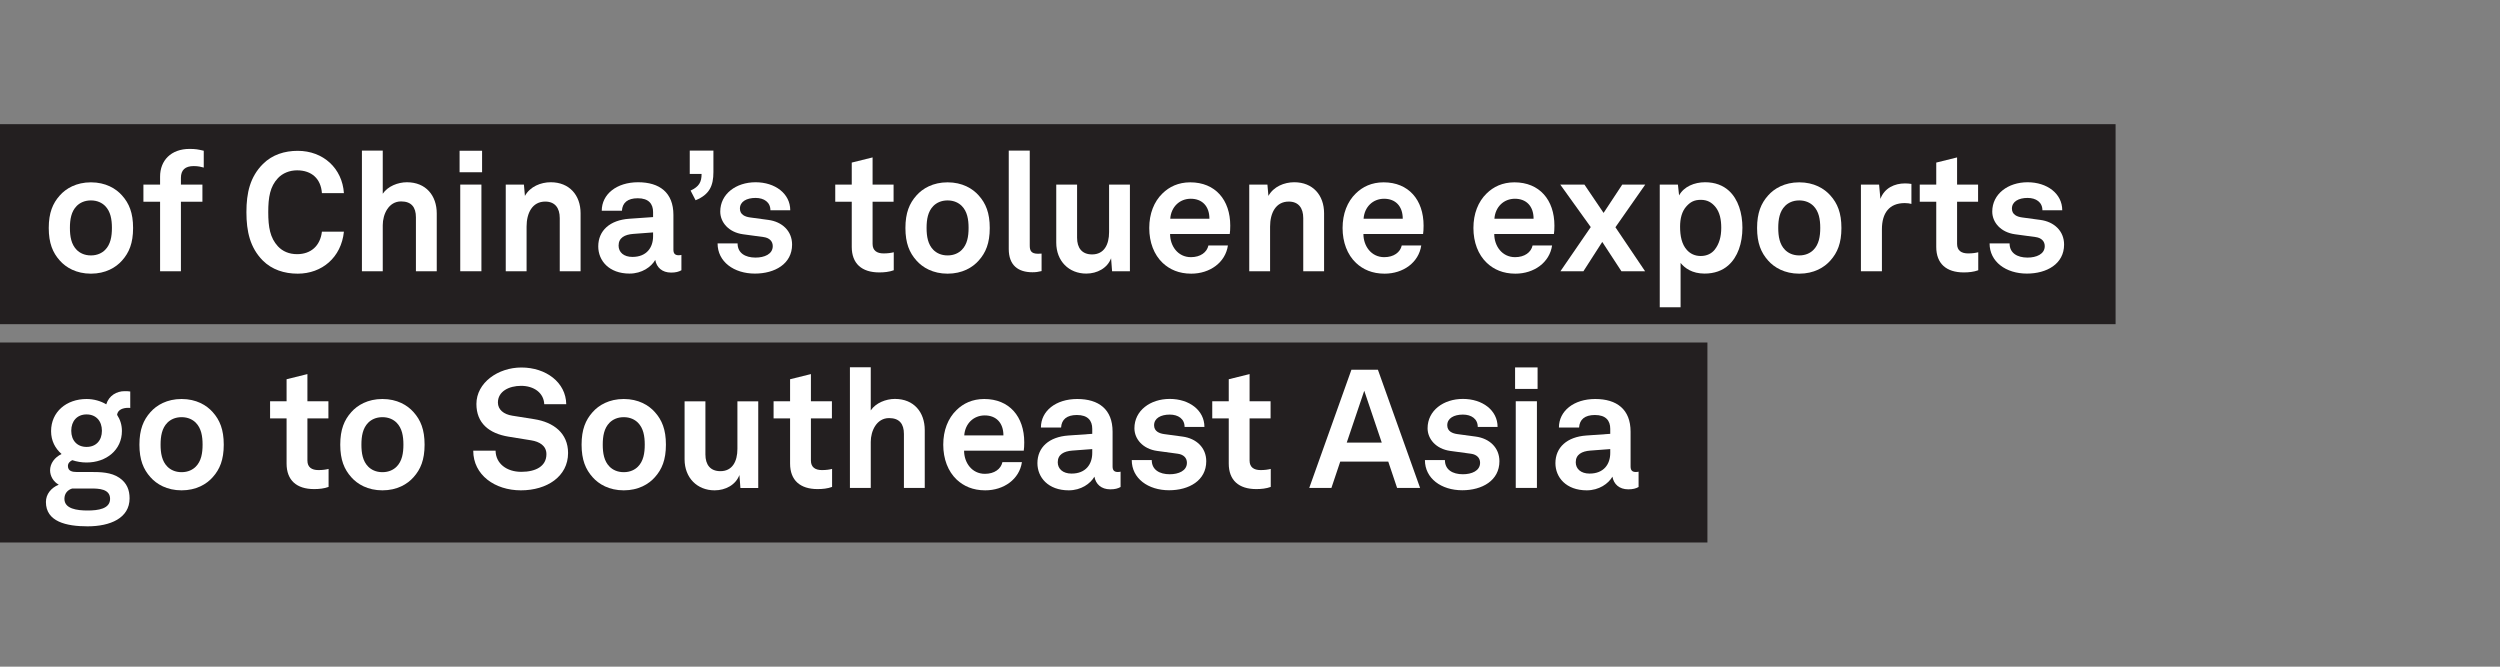 <?xml version="1.0" encoding="UTF-8"?><svg xmlns="http://www.w3.org/2000/svg" viewBox="0 0 300 80"><rect x="0" y="0" width="300" height="80" fill="#808080" stroke="none"/><g id="Bar_2"><rect y="41.1" width="204.89" height="24" fill="#231f20"/></g><g id="Bar_1"><rect y="14.9" width="253.87" height="24" fill="#231f20"/></g><g id="Text"><path d="M7.17,31.26c-.84-.94-1.32-2.08-1.32-3.9s.48-2.96,1.32-3.9c.74-.84,1.98-1.58,3.74-1.58s3,.74,3.74,1.58c.84.94,1.32,2.08,1.32,3.9s-.48,2.96-1.32,3.9c-.74.84-1.98,1.58-3.74,1.58s-3-.74-3.74-1.58ZM12.61,29.99c.66-.66.82-1.62.82-2.64s-.16-1.98-.82-2.64c-.36-.36-.92-.66-1.7-.66s-1.34.3-1.7.66c-.66.66-.82,1.62-.82,2.64s.16,1.98.82,2.64c.36.36.92.66,1.7.66s1.34-.3,1.7-.66Z" fill="#fff"/><path d="M19.21,24.21h-2v-2.06h2v-.96c0-1.92,1.3-3.32,3.54-3.32.72,0,1.02.06,1.7.22v2.02c-.28-.08-.66-.18-1.2-.18-1.04,0-1.54.48-1.54,1.42v.8h2.58v2.06h-2.58v8.34h-2.5v-8.34Z" fill="#fff"/><path d="M31.53,31.26c-1.52-1.54-1.96-3.48-1.96-5.8s.44-4.24,1.98-5.78c1.12-1.12,2.6-1.58,4.18-1.58,3.06,0,5.34,2.1,5.54,5.08h-2.64c-.12-1.72-1.22-2.74-2.98-2.74-.9,0-1.74.34-2.3.94-.94,1-1.16,2.28-1.16,4.08s.22,3.08,1.16,4.1c.56.6,1.34.94,2.3.94,1.66,0,2.78-1,2.98-2.7h2.64c-.32,3.1-2.64,5.04-5.54,5.04-1.62,0-3.1-.48-4.2-1.58Z" fill="#fff"/><path d="M45.93,18.07v5.18c.6-.9,1.82-1.38,2.9-1.38,2.28,0,3.58,1.6,3.58,3.74v6.94h-2.5v-6.48c0-1.2-.54-1.9-1.78-1.9-1.5,0-2.2,1.54-2.2,2.86v5.52h-2.5v-14.48h2.5Z" fill="#fff"/><path d="M57.85,18.09v2.58h-2.7v-2.58h2.7ZM57.77,22.15v10.4h-2.54v-10.4h2.54Z" fill="#fff"/><path d="M60.69,22.15h2.18l.12,1.36c.62-1.12,1.9-1.64,3.1-1.64,2.22,0,3.58,1.54,3.58,3.72v6.96h-2.5v-6.38c0-1.22-.58-1.98-1.74-1.98-1.56,0-2.24,1.38-2.24,3v5.36h-2.5v-10.4Z" fill="#fff"/><path d="M71.79,29.57c0-1.9,1.4-3.16,3.72-3.32l2.86-.2v-.6c0-.98-.52-1.66-1.84-1.66-1.22,0-1.84.54-1.9,1.5h-2.42c0-1.98,1.78-3.42,4.36-3.42s4.24,1.24,4.24,3.92v4.18c0,.48.22.66.64.66.12,0,.24-.02.32-.04v1.84c-.32.18-.68.28-1.24.28-1.08,0-1.74-.62-1.9-1.52-.48.84-1.6,1.64-3.08,1.64-2.48,0-3.76-1.56-3.76-3.26ZM78.37,28.35v-.46l-2.4.18c-1,.08-1.74.46-1.74,1.4,0,.8.62,1.36,1.66,1.36,1.7,0,2.48-1.12,2.48-2.48Z" fill="#fff"/><path d="M84.19,20.87h-1.42v-2.8h2.84v2.58c0,1.62-.46,2.7-2.14,3.38l-.6-1.16c1.02-.48,1.32-1.02,1.32-2Z" fill="#fff"/><path d="M86.11,29.21h2.4c0,1.16.92,1.7,2.16,1.7,1.04,0,2.06-.4,2.06-1.38,0-.56-.38-.98-1.08-1.08l-2.5-.34c-1.72-.24-2.72-1.44-2.72-2.72,0-2.12,1.9-3.52,4.24-3.52s4.16,1.36,4.16,3.36h-2.38c0-.96-.76-1.48-1.78-1.48-1.08,0-1.88.44-1.88,1.28,0,.74.64.98,1.2,1.06l2.22.3c1.64.22,2.84,1.32,2.84,2.96,0,2.32-2.08,3.48-4.46,3.48-2.52,0-4.48-1.42-4.48-3.62Z" fill="#fff"/><path d="M102.21,29.63v-5.42h-1.98v-2.06h1.98v-2.64l2.5-.62v3.26h2.52v2.06h-2.52v5.06c0,.8.52,1.14,1.32,1.14.52,0,.9-.06,1.22-.14v2.16c-.54.2-1.14.26-1.74.26-2.1,0-3.3-1.06-3.3-3.06Z" fill="#fff"/><path d="M109.97,31.26c-.84-.94-1.32-2.08-1.32-3.9s.48-2.96,1.32-3.9c.74-.84,1.98-1.58,3.74-1.58s3,.74,3.74,1.58c.84.94,1.32,2.08,1.32,3.9s-.48,2.96-1.32,3.9c-.74.84-1.98,1.58-3.74,1.58s-3-.74-3.74-1.58ZM115.41,29.99c.66-.66.82-1.62.82-2.64s-.16-1.98-.82-2.64c-.36-.36-.92-.66-1.7-.66s-1.34.3-1.7.66c-.66.66-.82,1.62-.82,2.64s.16,1.98.82,2.64c.36.36.92.66,1.7.66s1.34-.3,1.7-.66Z" fill="#fff"/><path d="M121.05,29.87v-11.8h2.52v11.38c0,.6.14,1,1,1,.22,0,.28-.02.42-.02v2.1c-.46.1-.64.14-1.1.14-1.7,0-2.84-.82-2.84-2.8Z" fill="#fff"/><path d="M126.75,29.11v-6.96h2.5v6.38c0,1.22.58,2,1.8,2,1.44,0,2.04-1.18,2.04-2.68v-5.7h2.5v10.4h-2.14l-.12-1.56c-.44,1.18-1.66,1.84-2.98,1.84-2.08,0-3.6-1.5-3.6-3.72Z" fill="#fff"/><path d="M139.53,31.56c-1.06-1-1.62-2.5-1.62-4.2s.56-3.16,1.6-4.16c.8-.78,1.88-1.32,3.32-1.32,3,0,4.8,2.1,4.8,5.2,0,.4-.02.76-.06,1h-7.16c0,1.42.92,2.78,2.5,2.78,1.14,0,1.92-.58,2.1-1.4h2.34c-.3,2.04-2.16,3.38-4.4,3.38-1.48,0-2.58-.5-3.42-1.28ZM145.13,26.25c0-1.54-.9-2.4-2.24-2.4s-2.36.98-2.46,2.4h4.7Z" fill="#fff"/><path d="M149.91,22.15h2.18l.12,1.36c.62-1.12,1.9-1.64,3.1-1.64,2.22,0,3.58,1.54,3.58,3.72v6.96h-2.5v-6.38c0-1.22-.58-1.98-1.74-1.98-1.56,0-2.24,1.38-2.24,3v5.36h-2.5v-10.4Z" fill="#fff"/><path d="M162.73,31.56c-1.06-1-1.62-2.5-1.62-4.2s.56-3.16,1.6-4.16c.8-.78,1.88-1.32,3.32-1.32,3,0,4.8,2.1,4.8,5.2,0,.4-.02.76-.06,1h-7.16c0,1.42.92,2.78,2.5,2.78,1.14,0,1.92-.58,2.1-1.4h2.34c-.3,2.04-2.16,3.38-4.4,3.38-1.48,0-2.58-.5-3.42-1.28ZM168.33,26.25c0-1.54-.9-2.4-2.24-2.4s-2.36.98-2.46,2.4h4.7Z" fill="#fff"/><path d="M178.43,31.56c-1.06-1-1.62-2.5-1.62-4.2s.56-3.16,1.6-4.16c.8-.78,1.88-1.32,3.32-1.32,3,0,4.8,2.1,4.8,5.2,0,.4-.02.76-.06,1h-7.16c0,1.42.92,2.78,2.5,2.78,1.14,0,1.92-.58,2.1-1.4h2.34c-.3,2.04-2.16,3.38-4.4,3.38-1.48,0-2.58-.5-3.42-1.28ZM184.03,26.25c0-1.54-.9-2.4-2.24-2.4s-2.36.98-2.46,2.4h4.7Z" fill="#fff"/><path d="M187.23,22.15h2.9l2.3,3.4,2.24-3.4h2.76l-3.58,5.12,3.56,5.28h-2.84l-2.3-3.52-2.26,3.52h-2.76l3.64-5.3-3.66-5.1Z" fill="#fff"/><path d="M199.17,22.15h2.18l.14,1.3c.58-1.06,1.84-1.58,3.12-1.58,1.2,0,2.16.38,2.86,1.02,1.12,1.02,1.62,2.7,1.62,4.44,0,1.86-.56,3.52-1.7,4.52-.7.62-1.66.98-2.84.98-1.5,0-2.38-.66-2.88-1.28v5.32h-2.5v-14.72ZM205.75,29.98c.56-.7.8-1.58.8-2.64,0-.96-.16-1.88-.74-2.56-.42-.48-.92-.8-1.72-.8s-1.26.28-1.7.76c-.58.62-.78,1.52-.78,2.46,0,1.12.2,2.12.82,2.8.38.42.92.72,1.66.72s1.3-.3,1.66-.74Z" fill="#fff"/><path d="M212.17,31.26c-.84-.94-1.32-2.08-1.32-3.9s.48-2.96,1.32-3.9c.74-.84,1.98-1.58,3.74-1.58s3,.74,3.74,1.58c.84.94,1.32,2.08,1.32,3.9s-.48,2.96-1.32,3.9c-.74.84-1.98,1.58-3.74,1.58s-3-.74-3.74-1.58ZM217.61,29.99c.66-.66.82-1.62.82-2.64s-.16-1.98-.82-2.64c-.36-.36-.92-.66-1.7-.66s-1.34.3-1.7.66c-.66.66-.82,1.62-.82,2.64s.16,1.98.82,2.64c.36.36.92.66,1.7.66s1.34-.3,1.7-.66Z" fill="#fff"/><path d="M223.31,22.15h2.18l.16,1.72c.48-1.32,1.72-1.86,2.94-1.86.26,0,.52.02.78.06v2.4c-.2-.06-.5-.1-.8-.1-1.86,0-2.74,1.2-2.74,3.14v5.04h-2.52v-10.4Z" fill="#fff"/><path d="M232.35,29.63v-5.42h-1.98v-2.06h1.98v-2.64l2.5-.62v3.26h2.52v2.06h-2.52v5.06c0,.8.52,1.14,1.32,1.14.52,0,.9-.06,1.22-.14v2.16c-.54.2-1.14.26-1.74.26-2.1,0-3.3-1.06-3.3-3.06Z" fill="#fff"/><path d="M238.75,29.21h2.4c0,1.16.92,1.7,2.16,1.7,1.04,0,2.06-.4,2.06-1.38,0-.56-.38-.98-1.08-1.08l-2.5-.34c-1.72-.24-2.72-1.44-2.72-2.72,0-2.12,1.9-3.52,4.24-3.52s4.16,1.36,4.16,3.36h-2.38c0-.96-.76-1.48-1.78-1.48-1.08,0-1.88.44-1.88,1.28,0,.74.64.98,1.2,1.06l2.22.3c1.64.22,2.84,1.32,2.84,2.96,0,2.32-2.08,3.48-4.46,3.48-2.52,0-4.48-1.42-4.48-3.62Z" fill="#fff"/><path d="M5.51,60.24c0-.94.62-1.7,1.54-2.08-.64-.34-1.04-1.04-1.04-1.72,0-.82.54-1.56,1.38-1.96-.76-.66-1.26-1.58-1.26-2.74,0-2.32,1.84-3.86,4.26-3.86.86,0,1.7.24,2.36.64.32-1.06,1.26-1.58,2.2-1.58.16,0,.52,0,.68.04v1.98c-.06-.02-.18-.02-.24-.02-.6,0-1.26.2-1.34.84.38.58.58,1.22.58,1.94,0,2.28-1.88,3.78-4.24,3.78-.6,0-1.18-.1-1.72-.28-.28.14-.52.36-.52.7,0,.62.54.72,1.06.72h1.76c1.04,0,2.38.02,3.36.7.9.62,1.22,1.46,1.22,2.46,0,2.38-2.32,3.36-5.04,3.36-2.56,0-5-.56-5-2.92ZM13.21,59.86c0-1.2-1.36-1.24-2.3-1.24h-2.24c-.54.16-.94.58-.94,1.24,0,1.2,1.5,1.4,2.78,1.4s2.7-.2,2.7-1.4ZM12.23,51.69c0-1.16-.7-1.96-1.84-1.96s-1.84.8-1.84,1.96.7,1.94,1.84,1.94,1.84-.78,1.84-1.94Z" fill="#fff"/><path d="M18.05,57.26c-.84-.94-1.32-2.08-1.32-3.9s.48-2.96,1.32-3.9c.74-.84,1.98-1.58,3.74-1.58s3,.74,3.74,1.58c.84.94,1.32,2.08,1.32,3.9s-.48,2.96-1.32,3.9c-.74.84-1.98,1.58-3.74,1.58s-3-.74-3.74-1.58ZM23.49,56c.66-.66.82-1.62.82-2.64s-.16-1.98-.82-2.64c-.36-.36-.92-.66-1.7-.66s-1.34.3-1.7.66c-.66.66-.82,1.62-.82,2.64s.16,1.98.82,2.64c.36.36.92.66,1.7.66s1.34-.3,1.7-.66Z" fill="#fff"/><path d="M34.39,55.63v-5.42h-1.98v-2.06h1.98v-2.64l2.5-.62v3.26h2.52v2.06h-2.52v5.06c0,.8.52,1.14,1.32,1.14.52,0,.9-.06,1.22-.14v2.16c-.54.2-1.14.26-1.74.26-2.1,0-3.3-1.06-3.3-3.06Z" fill="#fff"/><path d="M42.15,57.26c-.84-.94-1.32-2.08-1.32-3.9s.48-2.96,1.32-3.9c.74-.84,1.98-1.58,3.74-1.58s3,.74,3.74,1.58c.84.94,1.32,2.08,1.32,3.9s-.48,2.96-1.32,3.9c-.74.84-1.98,1.58-3.74,1.58s-3-.74-3.74-1.58ZM47.59,56c.66-.66.82-1.62.82-2.64s-.16-1.98-.82-2.64c-.36-.36-.92-.66-1.7-.66s-1.34.3-1.7.66c-.66.66-.82,1.62-.82,2.64s.16,1.98.82,2.64c.36.36.92.66,1.7.66s1.34-.3,1.7-.66Z" fill="#fff"/><path d="M56.79,54.08h2.68c.02,1.54,1.32,2.54,3.08,2.54s3.02-.68,3.02-2.12c0-1.02-.84-1.5-1.82-1.66l-2.72-.44c-2.34-.38-3.86-1.62-3.86-3.92,0-2.56,2.6-4.38,5.4-4.38,2.94,0,5.34,1.78,5.38,4.4h-2.64c-.06-1.36-1.24-2.2-2.78-2.2-1.44,0-2.78.66-2.78,2,0,.86.7,1.42,1.72,1.58l2.64.42c2.32.36,4.06,1.68,4.06,4.06,0,2.82-2.54,4.48-5.66,4.48s-5.72-1.84-5.72-4.76Z" fill="#fff"/><path d="M71.11,57.26c-.84-.94-1.32-2.08-1.32-3.9s.48-2.96,1.32-3.9c.74-.84,1.98-1.58,3.74-1.58s3,.74,3.74,1.58c.84.94,1.32,2.08,1.32,3.9s-.48,2.96-1.32,3.9c-.74.84-1.98,1.58-3.74,1.58s-3-.74-3.74-1.58ZM76.55,56c.66-.66.82-1.62.82-2.64s-.16-1.98-.82-2.64c-.36-.36-.92-.66-1.7-.66s-1.34.3-1.7.66c-.66.66-.82,1.62-.82,2.64s.16,1.98.82,2.64c.36.36.92.66,1.7.66s1.34-.3,1.7-.66Z" fill="#fff"/><path d="M82.15,55.12v-6.96h2.5v6.38c0,1.22.58,2,1.8,2,1.44,0,2.04-1.18,2.04-2.68v-5.7h2.5v10.4h-2.14l-.12-1.56c-.44,1.18-1.66,1.84-2.98,1.84-2.08,0-3.6-1.5-3.6-3.72Z" fill="#fff"/><path d="M94.81,55.63v-5.42h-1.98v-2.06h1.98v-2.64l2.5-.62v3.26h2.52v2.06h-2.52v5.06c0,.8.52,1.14,1.32,1.14.52,0,.9-.06,1.22-.14v2.16c-.54.2-1.14.26-1.74.26-2.1,0-3.3-1.06-3.3-3.06Z" fill="#fff"/><path d="M104.49,44.07v5.18c.6-.9,1.82-1.38,2.9-1.38,2.28,0,3.58,1.6,3.58,3.74v6.94h-2.5v-6.48c0-1.2-.54-1.9-1.78-1.9-1.5,0-2.2,1.54-2.2,2.86v5.52h-2.5v-14.48h2.5Z" fill="#fff"/><path d="M114.81,57.56c-1.06-1-1.62-2.5-1.62-4.2s.56-3.16,1.6-4.16c.8-.78,1.88-1.32,3.32-1.32,3,0,4.8,2.1,4.8,5.2,0,.4-.02.76-.06,1h-7.16c0,1.42.92,2.78,2.5,2.78,1.14,0,1.92-.58,2.1-1.4h2.34c-.3,2.04-2.16,3.38-4.4,3.38-1.48,0-2.58-.5-3.42-1.28ZM120.41,52.25c0-1.54-.9-2.4-2.24-2.4s-2.36.98-2.46,2.4h4.7Z" fill="#fff"/><path d="M124.49,55.58c0-1.9,1.4-3.16,3.72-3.32l2.86-.2v-.6c0-.98-.52-1.66-1.84-1.66-1.22,0-1.84.54-1.9,1.5h-2.42c0-1.98,1.78-3.42,4.36-3.42s4.24,1.24,4.24,3.92v4.18c0,.48.22.66.64.66.12,0,.24-.02.32-.04v1.84c-.32.18-.68.28-1.24.28-1.08,0-1.74-.62-1.9-1.52-.48.84-1.6,1.64-3.08,1.64-2.48,0-3.76-1.56-3.76-3.26ZM131.07,54.35v-.46l-2.4.18c-1,.08-1.74.46-1.74,1.4,0,.8.62,1.36,1.66,1.36,1.7,0,2.48-1.12,2.48-2.48Z" fill="#fff"/><path d="M135.81,55.21h2.4c0,1.16.92,1.7,2.16,1.7,1.04,0,2.06-.4,2.06-1.38,0-.56-.38-.98-1.08-1.08l-2.5-.34c-1.72-.24-2.72-1.44-2.72-2.72,0-2.12,1.9-3.52,4.24-3.52s4.16,1.36,4.16,3.36h-2.38c0-.96-.76-1.48-1.78-1.48-1.08,0-1.88.44-1.88,1.28,0,.74.64.98,1.2,1.06l2.22.3c1.64.22,2.84,1.32,2.84,2.96,0,2.32-2.08,3.48-4.46,3.48-2.52,0-4.48-1.42-4.48-3.62Z" fill="#fff"/><path d="M147.45,55.63v-5.42h-1.98v-2.06h1.98v-2.64l2.5-.62v3.26h2.52v2.06h-2.52v5.06c0,.8.52,1.14,1.32,1.14.52,0,.9-.06,1.22-.14v2.16c-.54.2-1.14.26-1.74.26-2.1,0-3.3-1.06-3.3-3.06Z" fill="#fff"/><path d="M166.59,55.39h-5.76l-1.06,3.16h-2.66l5.06-14.18h3.18l5.06,14.18h-2.76l-1.06-3.16ZM165.81,53.11l-2.1-6.22-2.1,6.22h4.2Z" fill="#fff"/><path d="M170.99,55.21h2.4c0,1.16.92,1.7,2.16,1.7,1.04,0,2.06-.4,2.06-1.38,0-.56-.38-.98-1.08-1.08l-2.5-.34c-1.72-.24-2.72-1.44-2.72-2.72,0-2.12,1.9-3.52,4.24-3.52s4.16,1.36,4.16,3.36h-2.38c0-.96-.76-1.48-1.78-1.48-1.08,0-1.88.44-1.88,1.28,0,.74.64.98,1.2,1.06l2.22.3c1.64.22,2.84,1.32,2.84,2.96,0,2.32-2.08,3.48-4.46,3.48-2.52,0-4.48-1.42-4.48-3.62Z" fill="#fff"/><path d="M184.51,44.09v2.58h-2.7v-2.58h2.7ZM184.43,48.15v10.4h-2.54v-10.4h2.54Z" fill="#fff"/><path d="M186.65,55.58c0-1.9,1.4-3.16,3.72-3.32l2.86-.2v-.6c0-.98-.52-1.66-1.84-1.66-1.22,0-1.84.54-1.9,1.5h-2.42c0-1.98,1.78-3.42,4.36-3.42s4.24,1.24,4.24,3.92v4.18c0,.48.22.66.64.66.12,0,.24-.02.32-.04v1.84c-.32.18-.68.28-1.24.28-1.08,0-1.74-.62-1.9-1.52-.48.84-1.6,1.64-3.08,1.64-2.48,0-3.76-1.56-3.76-3.26ZM193.23,54.35v-.46l-2.4.18c-1,.08-1.74.46-1.74,1.4,0,.8.62,1.36,1.66,1.36,1.7,0,2.48-1.12,2.48-2.48Z" fill="#fff"/></g></svg>